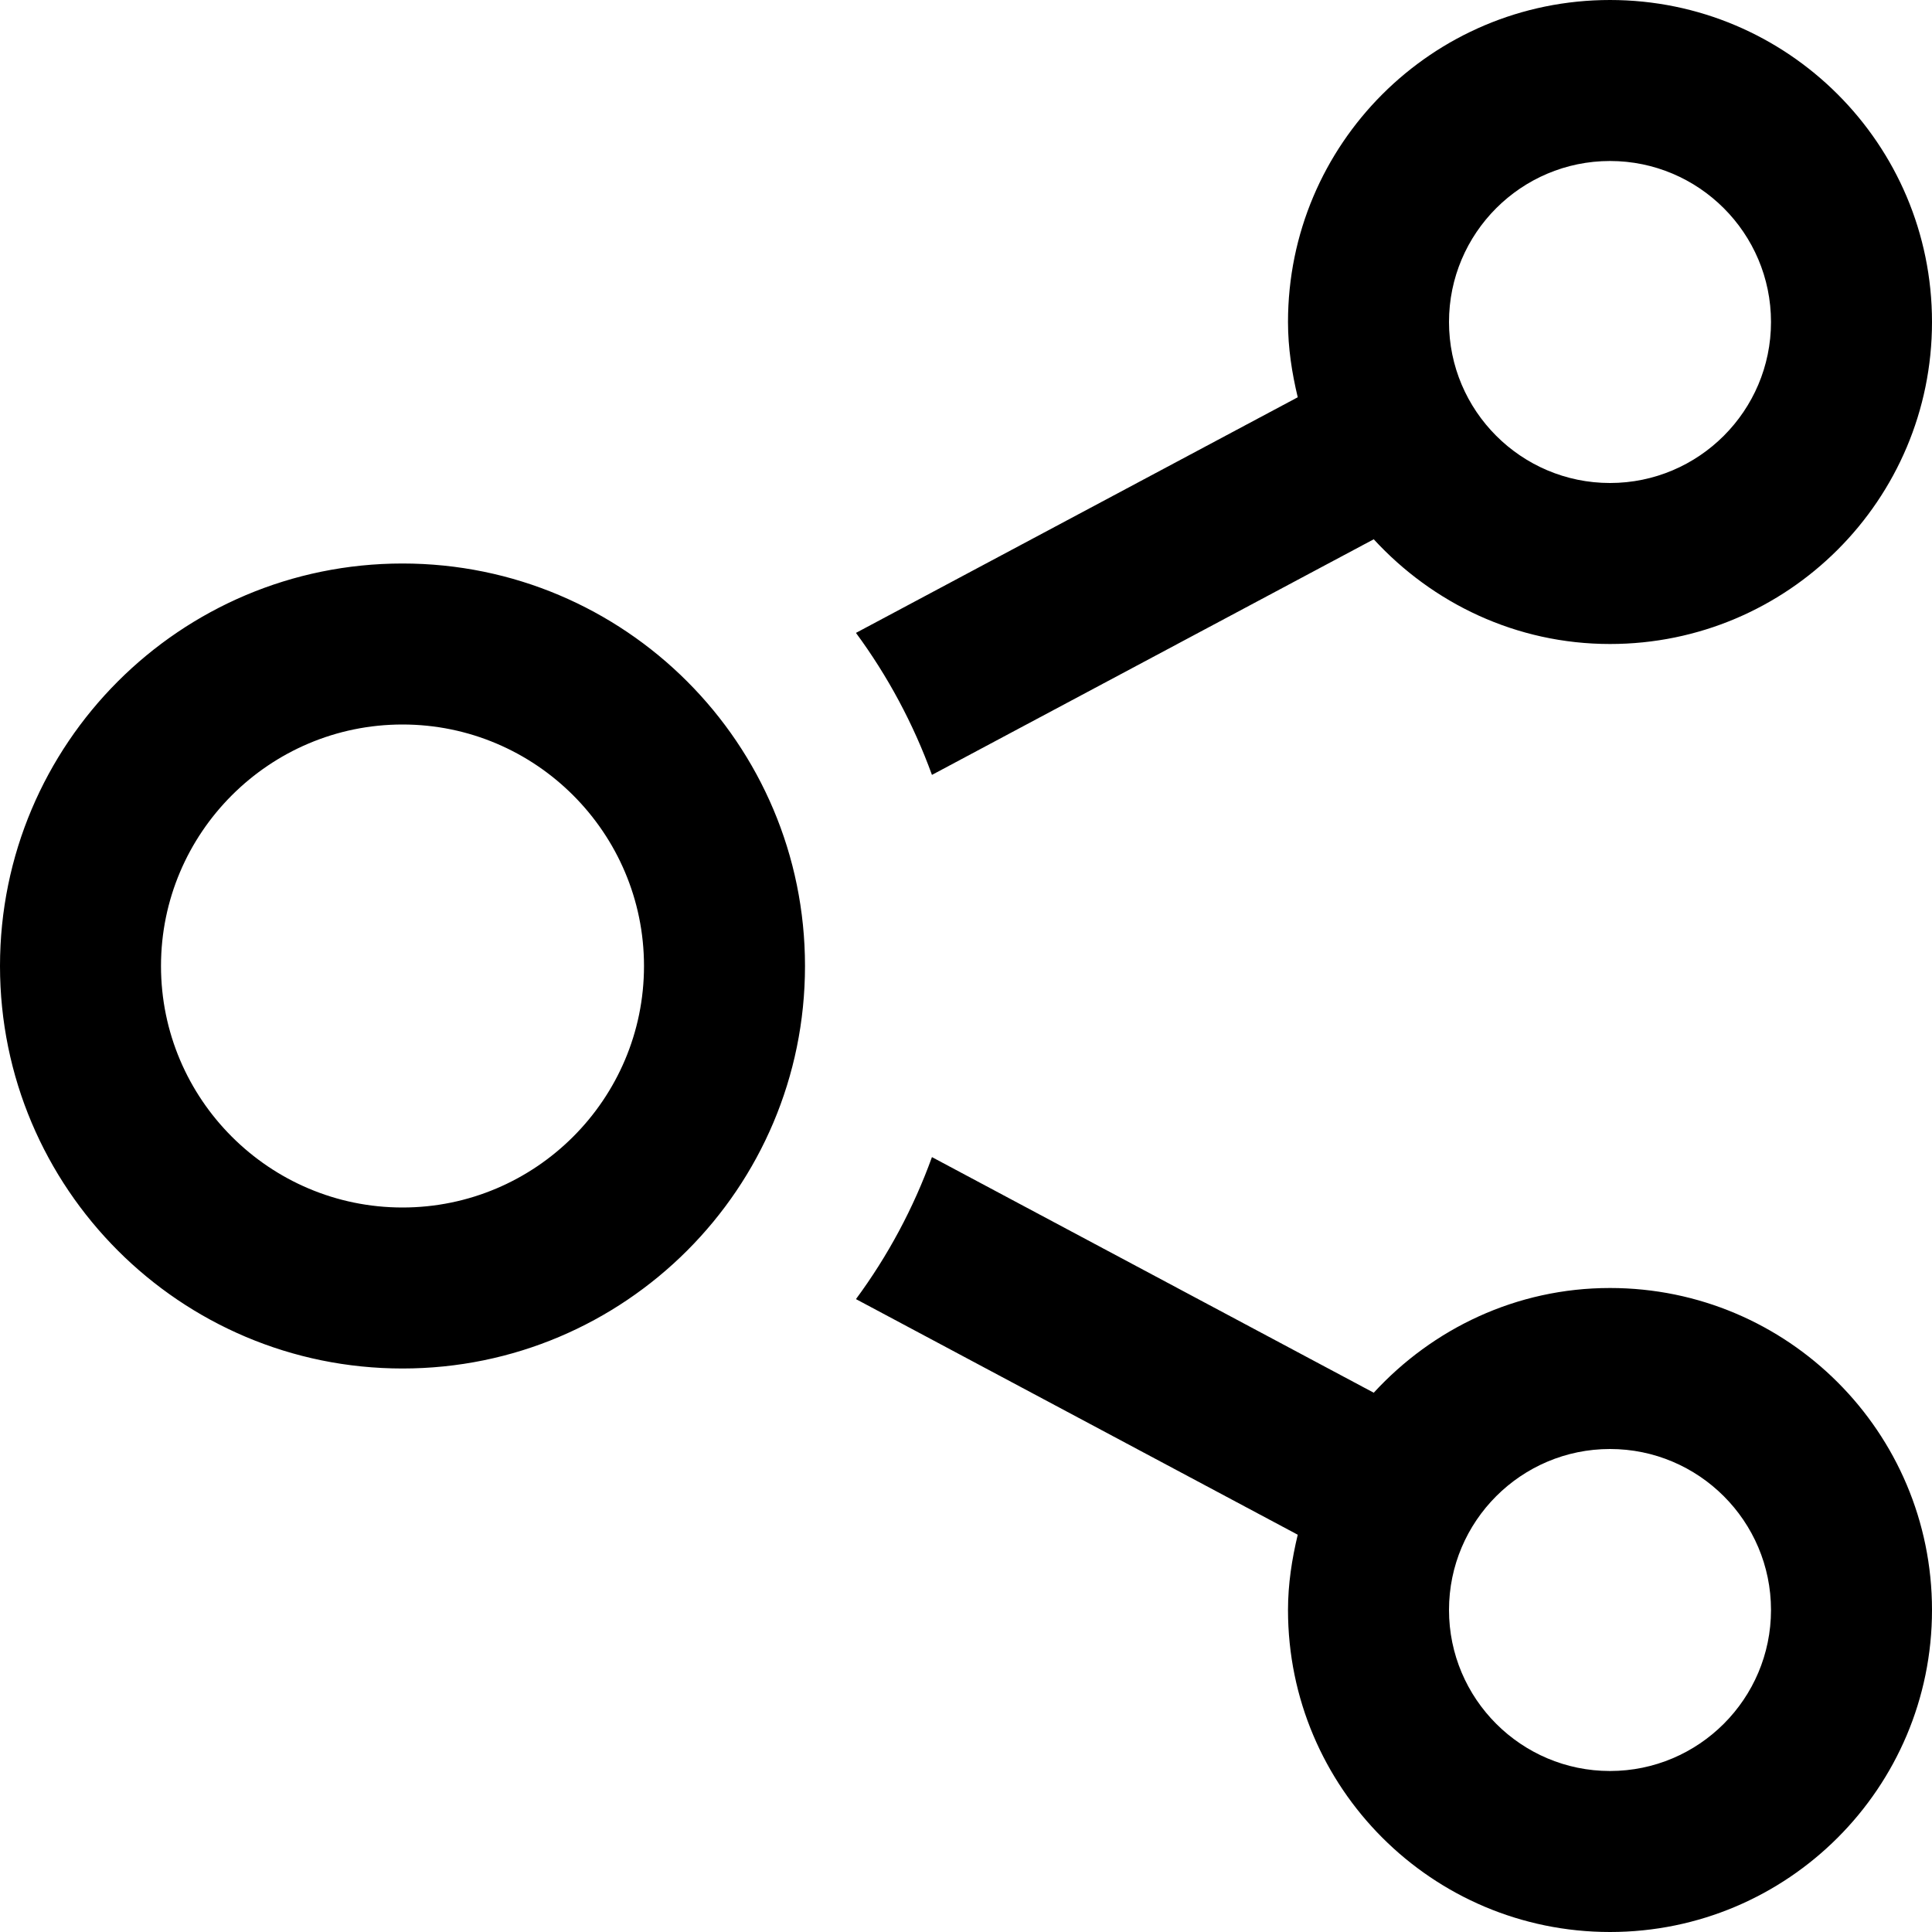 <svg width="24" height="24" viewBox="0 0 24 24" fill="none" xmlns="http://www.w3.org/2000/svg">
<path d="M5 9C6.654 9 8 10.346 8 12C8 13.654 6.654 15 5 15C3.346 15 2 13.654 2 12C2 10.346 3.346 9 5 9ZM5 7C2.238 7 0 9.239 0 12C0 14.761 2.238 17 5 17C7.762 17 10 14.761 10 12C10 9.239 7.762 7 5 7ZM20 16C18.835 16 17.796 16.506 17.065 17.301L11.577 14.374C11.347 15.01 11.028 15.603 10.633 16.138L16.121 19.065C16.049 19.366 16 19.676 16 20C16 22.209 17.791 24 20 24C22.209 24 24 22.209 24 20C24 17.791 22.209 16 20 16ZM20 22C18.897 22 18 21.103 18 20C18 18.897 18.897 18 20 18C21.103 18 22 18.897 22 20C22 21.103 21.103 22 20 22ZM20 0C17.791 0 16 1.791 16 4C16 4.324 16.049 4.634 16.121 4.935L10.633 7.862C11.028 8.398 11.346 8.99 11.577 9.626L17.065 6.699C17.796 7.494 18.835 8 20 8C22.209 8 24 6.209 24 4C24 1.791 22.209 0 20 0ZM20 6C18.897 6 18 5.103 18 4C18 2.897 18.897 2 20 2C21.103 2 22 2.897 22 4C22 5.103 21.103 6 20 6Z" fill="black"/>
</svg>
